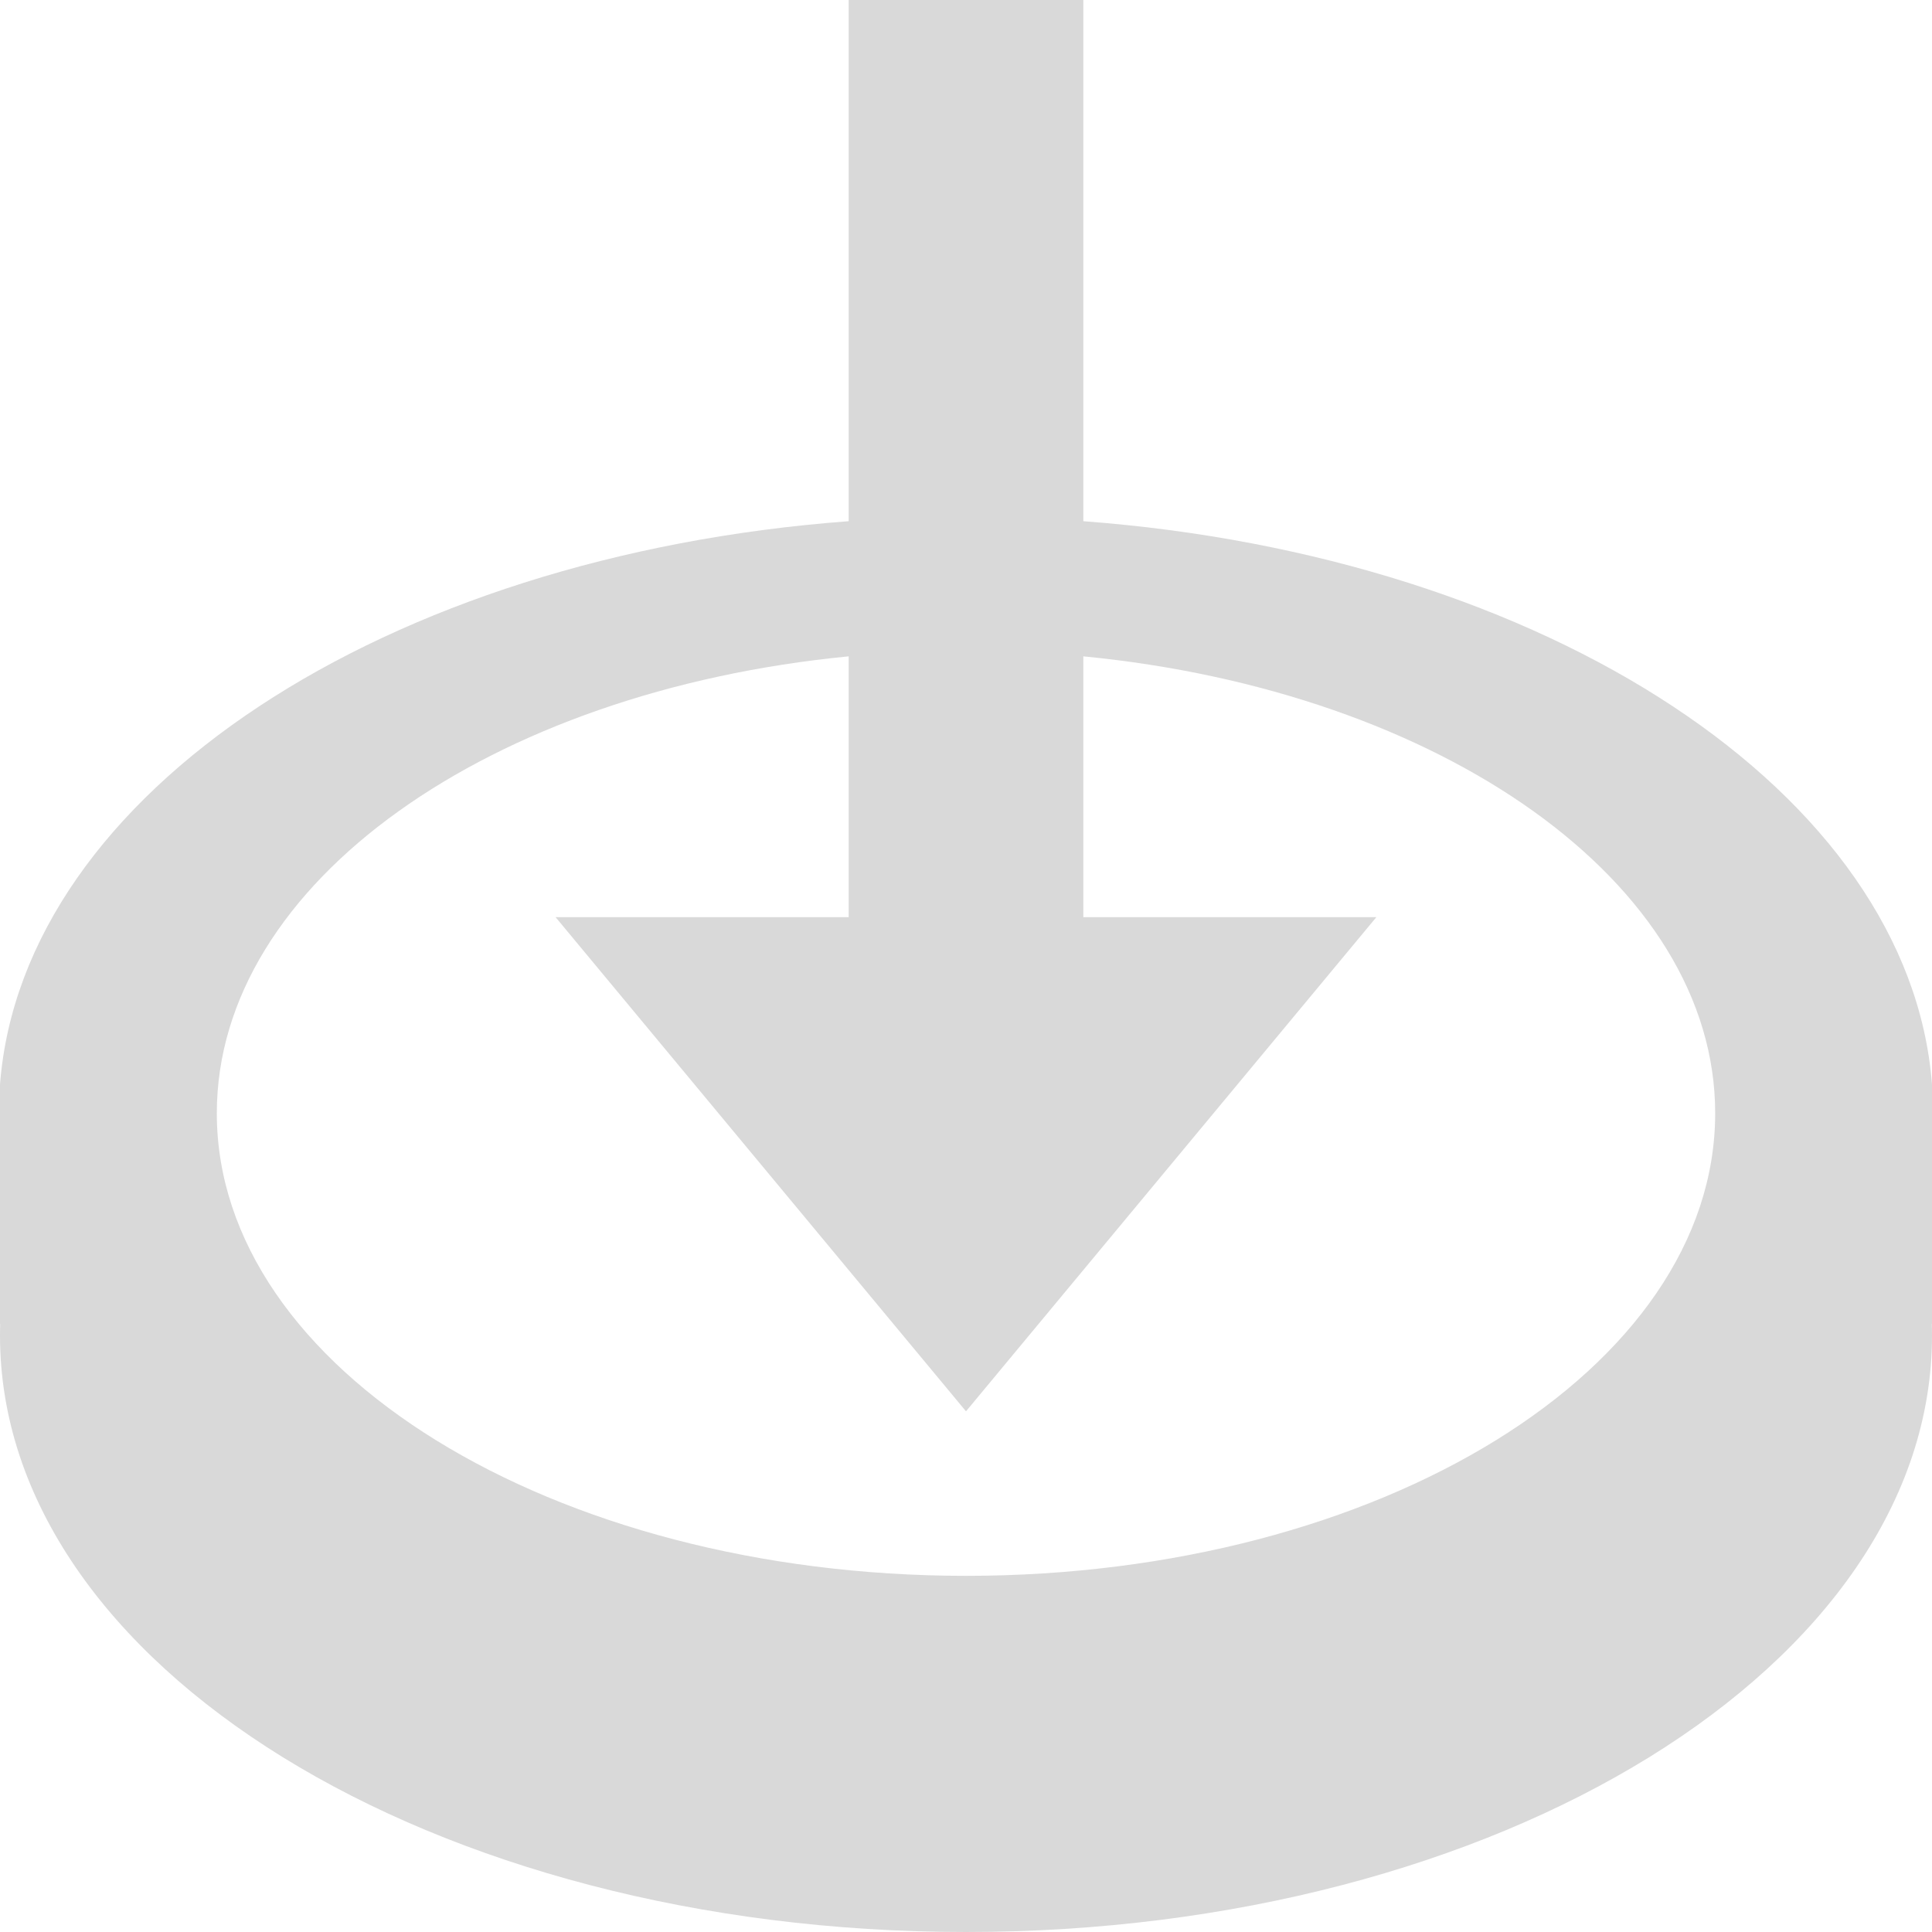 <svg width="40" height="40" viewBox="0 0 40 40" fill="none" xmlns="http://www.w3.org/2000/svg">
<path fill-rule="evenodd" clip-rule="evenodd" d="M17.571 0H22.429V10.791C32.019 11.507 39.535 16.411 40 22.453V27.414H39.996C39.999 27.493 40 27.572 40 27.651C40 34.471 31.046 40 20 40C8.954 40 0 34.471 0 27.651C0 27.572 0.001 27.493 0.004 27.414H0V22.453C0.466 16.411 7.981 11.507 17.571 10.791V0ZM17.571 13.589C10.158 14.309 4.489 18.271 4.489 23.049C4.489 28.339 11.434 32.626 20 32.626C28.566 32.626 35.511 28.339 35.511 23.049C35.511 18.27 29.841 14.309 22.429 13.589V18.989H28.496L20 29.22L11.503 18.989H17.571V13.589Z" fill="#D9D9D9"/>
</svg>
